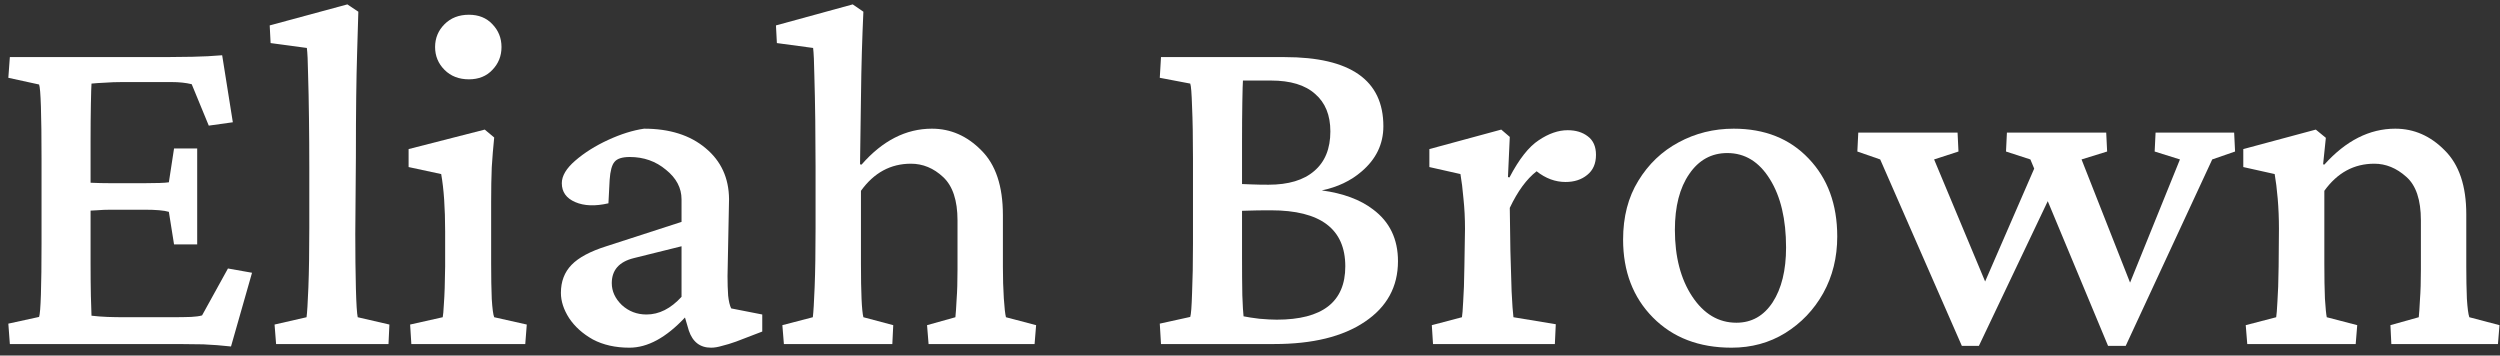 <svg xmlns="http://www.w3.org/2000/svg" width="218" height="31" viewBox="0 0 218 31" fill="none"><rect x="0" y="0" width="218" height="31" fill="#333333" stroke="none"/><path fill-rule="evenodd" clip-rule="evenodd" d="M56.162 11.221C58.393 11.221 60.182 11.787 61.528 12.92C62.874 14.036 63.556 15.515 63.573 17.356L63.44 24.076C63.44 24.696 63.459 25.263 63.494 25.776C63.547 26.272 63.636 26.645 63.76 26.893L66.469 27.424V28.911L64.185 29.787C63.742 29.946 63.335 30.071 62.963 30.159C62.609 30.265 62.289 30.318 62.006 30.318C61.05 30.318 60.404 29.823 60.067 28.831L59.73 27.686C58.087 29.44 56.474 30.318 54.888 30.318C53.666 30.318 52.603 30.08 51.7 29.602C50.815 29.106 50.124 28.486 49.628 27.742C49.15 26.998 48.911 26.263 48.911 25.537C48.911 24.546 49.221 23.731 49.841 23.094C50.461 22.456 51.47 21.916 52.869 21.474L59.43 19.349V17.383C59.43 16.391 58.978 15.533 58.075 14.807C57.19 14.063 56.136 13.69 54.914 13.69C54.259 13.69 53.816 13.832 53.586 14.115C53.356 14.381 53.214 14.904 53.161 15.683L53.055 17.729C51.904 17.994 50.938 17.959 50.159 17.622C49.38 17.286 48.99 16.736 48.99 15.975C48.99 15.337 49.38 14.682 50.159 14.01C50.956 13.319 51.913 12.717 53.028 12.203C54.144 11.69 55.188 11.362 56.162 11.221ZM55.26 22.51C53.985 22.828 53.347 23.554 53.347 24.688C53.347 25.396 53.639 26.033 54.224 26.6C54.826 27.149 55.543 27.424 56.375 27.424C57.473 27.424 58.491 26.91 59.43 25.883V21.474L55.26 22.51Z" fill="white"></path><path fill-rule="evenodd" clip-rule="evenodd" d="M151.177 11.221C153.886 11.221 156.064 12.088 157.711 13.823C159.375 15.559 160.208 17.825 160.208 20.623C160.208 22.447 159.801 24.095 158.986 25.564C158.172 27.016 157.065 28.176 155.666 29.044C154.285 29.894 152.726 30.318 150.99 30.318C148.157 30.318 145.873 29.442 144.138 27.689C142.402 25.936 141.534 23.669 141.534 20.889C141.534 18.906 141.977 17.197 142.862 15.763C143.748 14.311 144.917 13.195 146.369 12.416C147.839 11.619 149.441 11.221 151.177 11.221ZM150.619 13.346C149.238 13.346 148.131 13.956 147.299 15.178C146.467 16.382 146.05 18.003 146.05 20.039C146.05 22.394 146.555 24.334 147.564 25.856C148.574 27.379 149.858 28.141 151.416 28.141C152.744 28.14 153.797 27.547 154.576 26.361C155.355 25.157 155.745 23.563 155.745 21.58C155.745 19.119 155.276 17.135 154.338 15.63C153.399 14.107 152.16 13.346 150.619 13.346Z" fill="white"></path><path d="M20.303 10.662L18.205 10.955L16.717 7.342C16.203 7.218 15.619 7.156 14.964 7.156H10.661C10.112 7.156 9.616 7.174 9.174 7.209C8.731 7.227 8.333 7.254 7.979 7.289C7.961 7.519 7.943 8.122 7.925 9.096C7.907 10.07 7.898 11.132 7.898 12.283V15.935C8.466 15.961 9.059 15.975 9.678 15.975H12.573C13.671 15.975 14.388 15.949 14.725 15.896L15.177 12.947H17.195V21.314H15.177L14.725 18.472C14.317 18.348 13.6 18.286 12.573 18.286H9.678C9.253 18.286 8.828 18.303 8.403 18.339C8.232 18.346 8.064 18.355 7.898 18.365V22.935C7.898 23.979 7.907 24.935 7.925 25.803C7.943 26.652 7.961 27.228 7.979 27.529C8.439 27.582 8.899 27.618 9.359 27.636C9.838 27.654 10.404 27.662 11.06 27.662H14.592C15.584 27.662 16.274 27.654 16.664 27.636C17.054 27.618 17.372 27.574 17.62 27.503L19.878 23.412L21.977 23.784L20.144 30.213C19.347 30.124 18.541 30.062 17.727 30.026C16.93 30.009 16.194 30 15.521 30H0.859L0.727 28.221L3.409 27.636C3.48 27.441 3.533 26.785 3.568 25.67C3.604 24.537 3.622 23.058 3.622 21.234V13.823C3.622 11.928 3.604 10.423 3.568 9.308C3.533 8.193 3.48 7.547 3.409 7.369L0.727 6.784L0.859 4.979H14.38C15.053 4.979 15.85 4.969 16.77 4.951C17.691 4.933 18.559 4.889 19.373 4.818L20.303 10.662Z" fill="white"></path><path d="M170.779 13.213L168.654 13.903L173.103 24.546L177.382 14.703L177.049 13.903L174.924 13.213L175.003 11.565H183.662L183.742 13.213L181.511 13.903L185.741 24.645L190.091 13.903L187.886 13.213L187.966 11.565H194.818L194.898 13.213L192.906 13.903L185.362 30.159H183.822L178.564 17.542L172.56 30.159H171.072L163.953 13.903L161.961 13.213L162.041 11.565H170.7L170.779 13.213Z" fill="white"></path><path d="M31.247 1.021C31.212 2.242 31.176 3.438 31.141 4.606C31.105 5.757 31.078 7.05 31.061 8.484C31.043 9.919 31.034 11.663 31.034 13.717L30.981 20.385C30.981 22.173 30.999 23.758 31.034 25.139C31.07 26.502 31.123 27.343 31.193 27.662L33.956 28.3L33.877 30H24.075L23.942 28.3L26.731 27.662C26.785 27.272 26.837 26.405 26.891 25.06C26.944 23.696 26.971 21.978 26.971 19.906V14.541C26.971 13.16 26.961 11.752 26.943 10.317C26.926 8.865 26.9 7.581 26.864 6.466C26.847 5.351 26.811 4.589 26.758 4.182L23.597 3.756L23.518 2.216L30.291 0.383L31.247 1.021Z" fill="white"></path><path d="M43.094 11.99C43.005 12.858 42.934 13.726 42.881 14.594C42.845 15.461 42.828 16.462 42.828 17.596V22.987C42.828 24.174 42.846 25.201 42.881 26.068C42.934 26.918 43.005 27.449 43.094 27.662L45.935 28.3L45.803 30H35.869L35.763 28.3L38.605 27.662C38.64 27.52 38.675 27.113 38.711 26.44C38.764 25.75 38.8 24.678 38.817 23.227V20.198C38.817 18.144 38.702 16.47 38.472 15.178L35.63 14.567V13L42.27 11.3L43.094 11.99Z" fill="white"></path><path d="M75.287 1.021C75.234 2.189 75.19 3.366 75.154 4.553C75.119 5.721 75.093 7.077 75.075 8.617C75.058 10.14 75.031 12.044 74.995 14.328L75.128 14.354C76.952 12.265 78.997 11.221 81.264 11.221C82.893 11.221 84.328 11.849 85.567 13.106C86.825 14.346 87.453 16.232 87.453 18.764V23.279C87.453 24.271 87.48 25.183 87.533 26.016C87.586 26.83 87.648 27.379 87.719 27.662L90.349 28.354L90.216 30H80.972L80.839 28.354L83.31 27.662C83.345 27.343 83.381 26.83 83.416 26.122C83.469 25.414 83.495 24.537 83.495 23.492V19.216C83.495 17.48 83.079 16.223 82.247 15.443C81.415 14.664 80.476 14.275 79.432 14.275C77.661 14.275 76.209 15.063 75.075 16.639V22.987C75.075 25.537 75.145 27.095 75.287 27.662L77.891 28.354L77.811 30H68.355L68.222 28.354L70.878 27.662C70.931 27.255 70.984 26.378 71.037 25.033C71.09 23.687 71.117 21.978 71.117 19.906V14.567C71.117 13.275 71.109 11.911 71.091 10.477C71.073 9.025 71.046 7.723 71.011 6.572C70.993 5.422 70.957 4.624 70.904 4.182L67.744 3.756L67.664 2.216L74.357 0.383L75.287 1.021Z" fill="white"></path><path fill-rule="evenodd" clip-rule="evenodd" d="M112.023 4.979C117.761 4.979 120.63 6.988 120.63 11.008C120.63 12.566 119.992 13.886 118.717 14.966C117.777 15.774 116.624 16.319 115.258 16.602C117.125 16.857 118.615 17.409 119.727 18.26C121.179 19.34 121.904 20.845 121.904 22.775C121.904 25.006 120.94 26.768 119.01 28.061C117.097 29.353 114.467 30 111.12 30H101.239L101.133 28.221L103.789 27.636C103.86 27.423 103.913 26.733 103.948 25.564C104.001 24.378 104.028 22.934 104.028 21.234V13.823C104.028 11.982 104.001 10.476 103.948 9.308C103.913 8.139 103.86 7.466 103.789 7.289L101.133 6.784L101.239 4.979H112.023ZM110.828 18.339C109.961 18.339 109.323 18.348 108.916 18.365C108.707 18.365 108.503 18.372 108.305 18.382V22.456C108.305 23.696 108.313 24.794 108.331 25.75C108.366 26.689 108.402 27.3 108.438 27.583C108.774 27.654 109.234 27.724 109.818 27.795C110.42 27.848 110.926 27.875 111.333 27.875C115.317 27.875 117.31 26.326 117.31 23.227C117.31 19.968 115.149 18.339 110.828 18.339ZM108.385 7.023C108.367 7.236 108.349 7.864 108.331 8.909C108.313 9.954 108.305 11.132 108.305 12.442V16.048C108.607 16.059 108.89 16.07 109.154 16.081C109.579 16.099 110.066 16.107 110.615 16.107C112.351 16.107 113.679 15.709 114.6 14.912C115.538 14.115 116.008 12.964 116.008 11.459C116.008 10.043 115.565 8.954 114.68 8.192C113.812 7.413 112.528 7.023 110.828 7.023H108.385Z" fill="white"></path><path d="M131.653 11.938L131.494 15.443L131.627 15.471C132.459 13.877 133.309 12.796 134.177 12.229C135.044 11.645 135.886 11.354 136.7 11.354C137.408 11.354 137.993 11.531 138.453 11.885C138.931 12.239 139.17 12.779 139.17 13.505C139.17 14.266 138.914 14.851 138.4 15.258C137.905 15.665 137.275 15.869 136.514 15.869C135.62 15.869 134.779 15.557 133.991 14.935C133.116 15.617 132.337 16.681 131.653 18.127L131.706 21.872C131.741 23.111 131.777 24.289 131.812 25.404C131.866 26.502 131.919 27.255 131.972 27.662L135.664 28.273L135.584 30H124.959L124.854 28.354L127.482 27.662C127.518 27.467 127.553 27.016 127.589 26.308C127.642 25.582 127.678 24.555 127.695 23.227L127.748 19.959C127.748 19.038 127.704 18.162 127.615 17.33C127.544 16.498 127.456 15.78 127.35 15.178L124.641 14.567V13L130.909 11.3L131.653 11.938Z" fill="white"></path><path d="M208.87 11.221C210.499 11.221 211.934 11.849 213.174 13.106C214.431 14.346 215.06 16.206 215.06 18.685V23.279C215.06 24.271 215.077 25.192 215.112 26.042C215.165 26.874 215.237 27.414 215.325 27.662L217.955 28.354L217.822 30H208.525L208.445 28.354L210.916 27.662C210.951 27.343 210.986 26.83 211.021 26.122C211.075 25.414 211.102 24.537 211.102 23.492V19.216C211.102 17.427 210.676 16.161 209.826 15.417C208.976 14.656 208.046 14.275 207.037 14.275C205.267 14.275 203.815 15.063 202.682 16.639V22.987C202.682 24.191 202.699 25.21 202.734 26.042C202.787 26.874 202.84 27.414 202.894 27.662L205.55 28.354L205.417 30H195.961L195.828 28.354L198.484 27.662C198.52 27.45 198.555 26.998 198.591 26.308C198.644 25.599 198.68 24.572 198.697 23.227L198.724 19.959C198.724 19.038 198.688 18.162 198.617 17.33C198.546 16.498 198.458 15.78 198.352 15.178L195.615 14.567V13L201.938 11.3L202.814 12.018L202.575 14.328L202.682 14.354C204.559 12.265 206.621 11.221 208.87 11.221Z" fill="white"></path><path d="M40.889 1.286C41.739 1.286 42.421 1.56 42.935 2.109C43.466 2.658 43.731 3.322 43.731 4.102C43.731 4.881 43.466 5.545 42.935 6.094C42.421 6.643 41.739 6.917 40.889 6.917C40.021 6.917 39.312 6.643 38.764 6.094C38.215 5.545 37.94 4.881 37.94 4.102C37.94 3.322 38.215 2.658 38.764 2.109C39.312 1.56 40.021 1.286 40.889 1.286Z" fill="white"></path></svg>